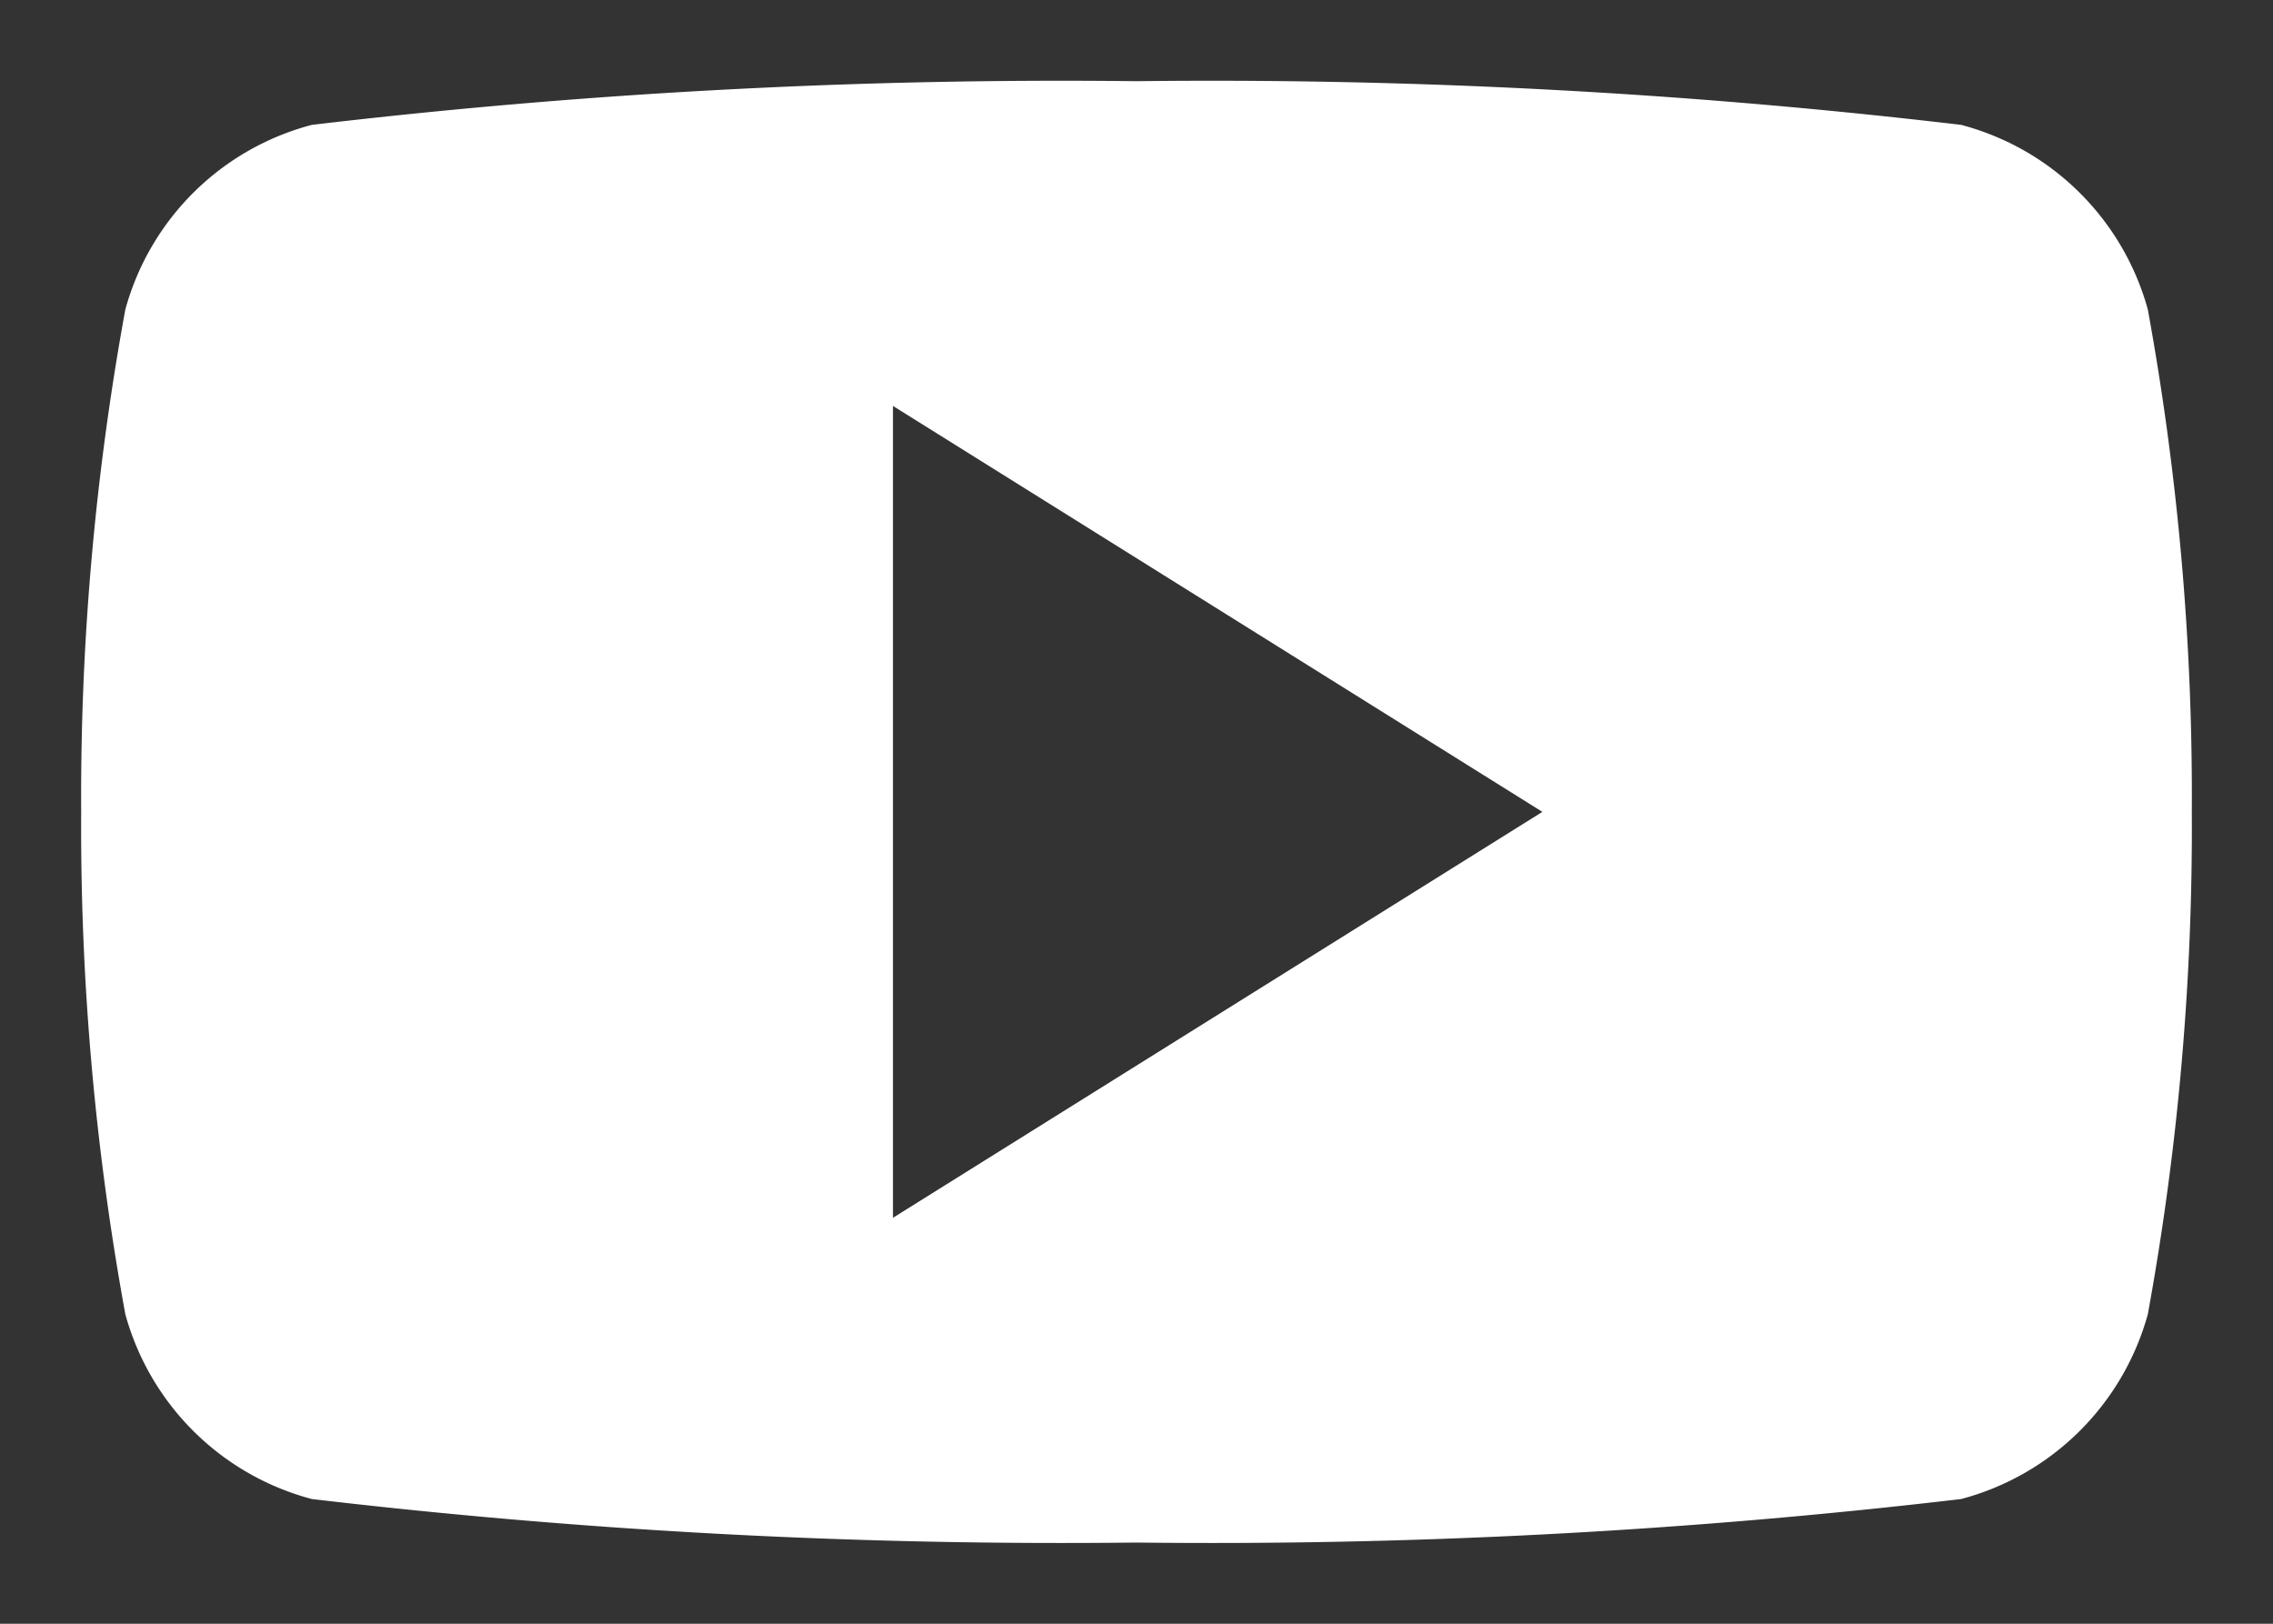 <svg xmlns="http://www.w3.org/2000/svg" width="14" height="10" viewBox="0 0 14 10">
  <rect x="0" y="0" width="14" height="10" fill="#333333" stroke="none"/>
  <defs>
    <style>
      .cls-1 {
        fill: #fff;
        stroke: rgba(0,0,0,0);
        stroke-miterlimit: 10;
      }
    </style>
  </defs>
  <path id="Exclusion_2" data-name="Exclusion 2" class="cls-1" d="M6.5,9a39.486,39.486,0,0,1-5.079-.268A1.621,1.621,0,0,1,.272,7.594,16.63,16.63,0,0,1,0,4.5,16.63,16.63,0,0,1,.272,1.406,1.617,1.617,0,0,1,1.421.269,39.355,39.355,0,0,1,6.5,0a39.355,39.355,0,0,1,5.079.269,1.621,1.621,0,0,1,1.15,1.137A16.684,16.684,0,0,1,13,4.5a16.684,16.684,0,0,1-.271,3.094,1.624,1.624,0,0,1-1.15,1.138A39.486,39.486,0,0,1,6.5,9ZM5,2V7L9,4.5Z" transform="translate(0.5 0.5)"/>
</svg>
